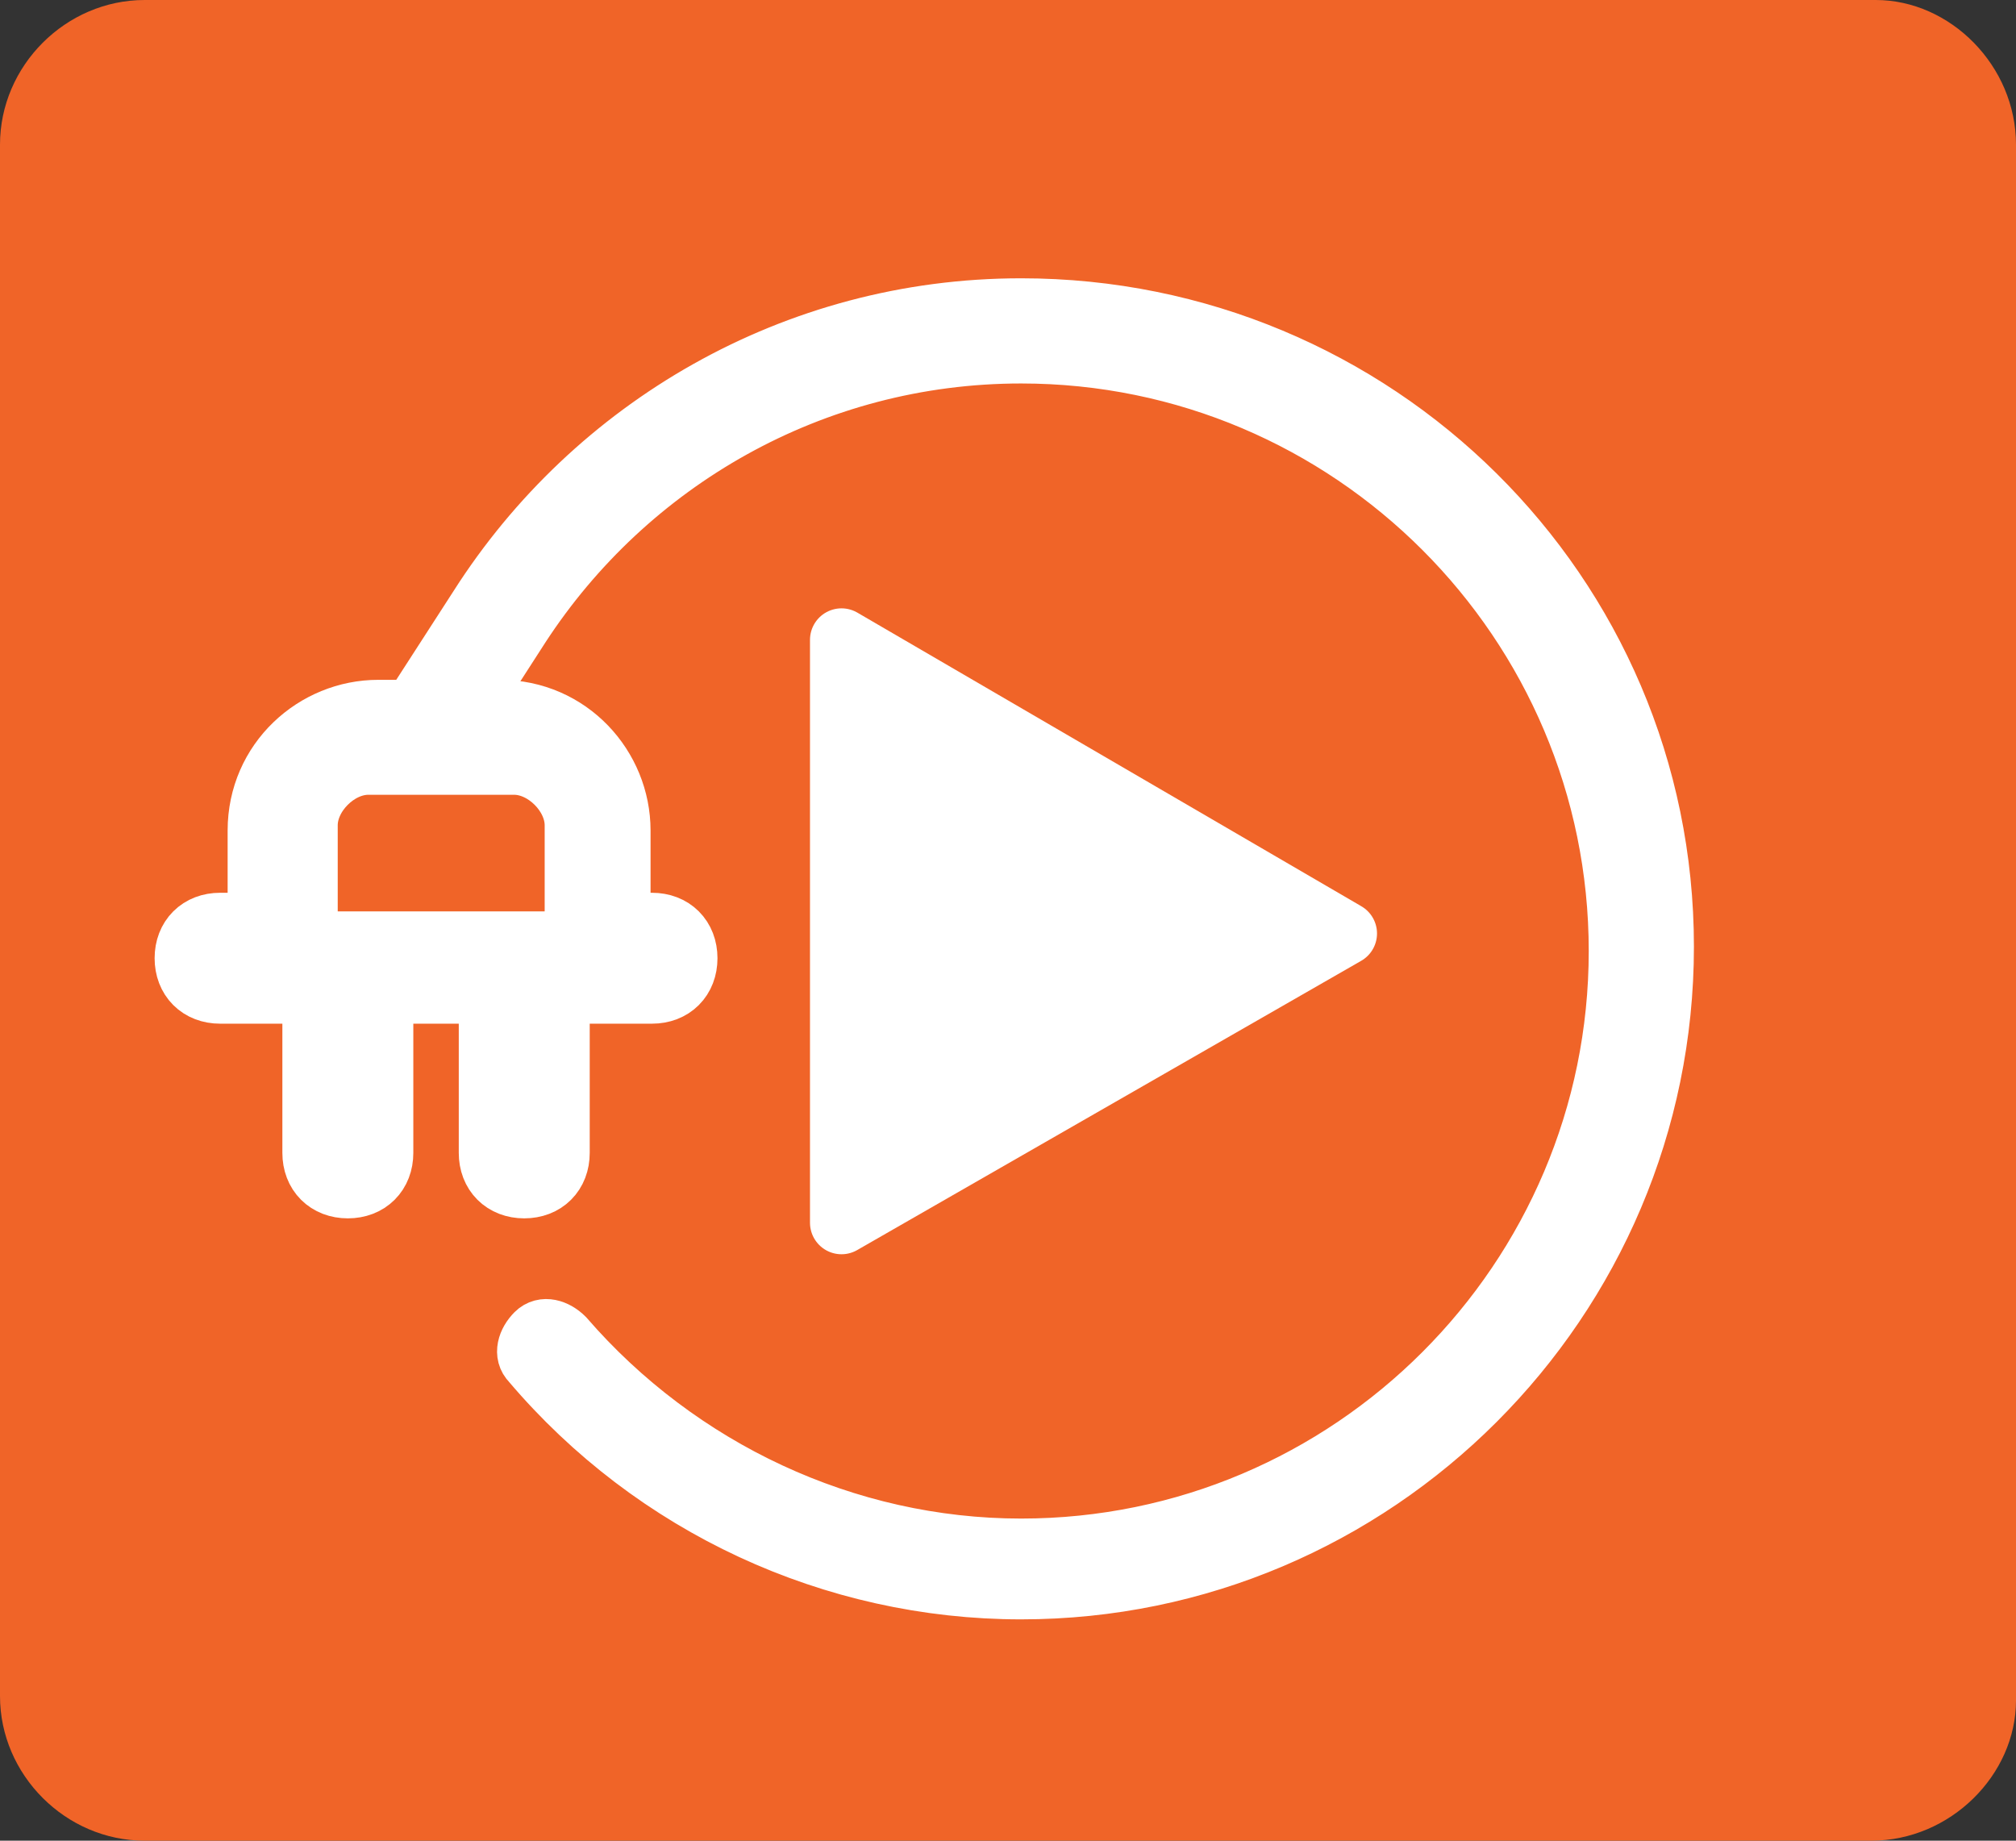 <svg width="46" height="42" viewBox="0 0 46 42" fill="none" xmlns="http://www.w3.org/2000/svg">
<rect x="0" y="0" width="46" height="42" fill="#333333" stroke="none"/>
<path d="M42.7 42H3.3C1.5 42 0 40.5 0 38.7V3.3C0 1.5 1.5 0 3.3 0H42.8C44.5 0 46 1.5 46 3.3V38.8C46 40.5 44.5 42 42.7 42Z" fill="#F06428"/>
<path d="M36.901 21.7C36.901 14.2 30.8 8.1 23.3 8.1C18.541 8.1 14.335 10.565 11.9 14.304L10.902 15.853L9.5 16L10.902 13.828C13.522 9.721 18.109 7 23.3 7C31.401 7 38.001 13.5 38.001 21.6C38.001 29.7 31.401 36.3 23.3 36.3C19 36.3 14.9 34.4 12.101 31.1C11.9 30.9 12.001 30.6 12.2 30.4C12.4 30.2 12.7 30.3 12.9 30.5C15.501 33.5 19.3 35.3 23.3 35.3C30.8 35.3 36.901 29.2 36.901 21.7Z" stroke="white" stroke-width="1.3" stroke-miterlimit="10"/>
<path d="M8.631 16.312H9.325H10.852H11.407C12.934 16.312 14.044 17.562 14.044 18.95V21.171H14.877C15.293 21.171 15.571 21.448 15.571 21.864C15.571 22.281 15.293 22.558 14.877 22.558H12.656V26.306C12.656 26.723 12.379 27 11.962 27C11.546 27 11.268 26.723 11.268 26.306V22.558H8.631V26.306C8.631 26.723 8.353 27 7.937 27C7.521 27 7.243 26.723 7.243 26.306V22.558H5.022C4.606 22.558 4.328 22.281 4.328 21.864C4.328 21.448 4.606 21.171 5.022 21.171H5.994V18.95C5.994 17.423 7.243 16.312 8.631 16.312Z" stroke="white" stroke-width="1.6" stroke-miterlimit="10"/>
<path d="M12.999 18.831C12.999 18.198 12.365 17.564 11.731 17.564H9.988H8.403C7.769 17.564 7.135 18.198 7.135 18.831V21.367H12.999V18.831Z" stroke="white" stroke-width="1.142" stroke-miterlimit="10"/>
<path d="M19.201 14.6V27.9L30.701 21.3L19.201 14.6Z" fill="white"/>
<path d="M19.201 14.6V27.9L30.701 21.3L19.201 14.6Z" stroke="white" stroke-width="1.438" stroke-miterlimit="10" stroke-linecap="round" stroke-linejoin="round"/>
</svg>
